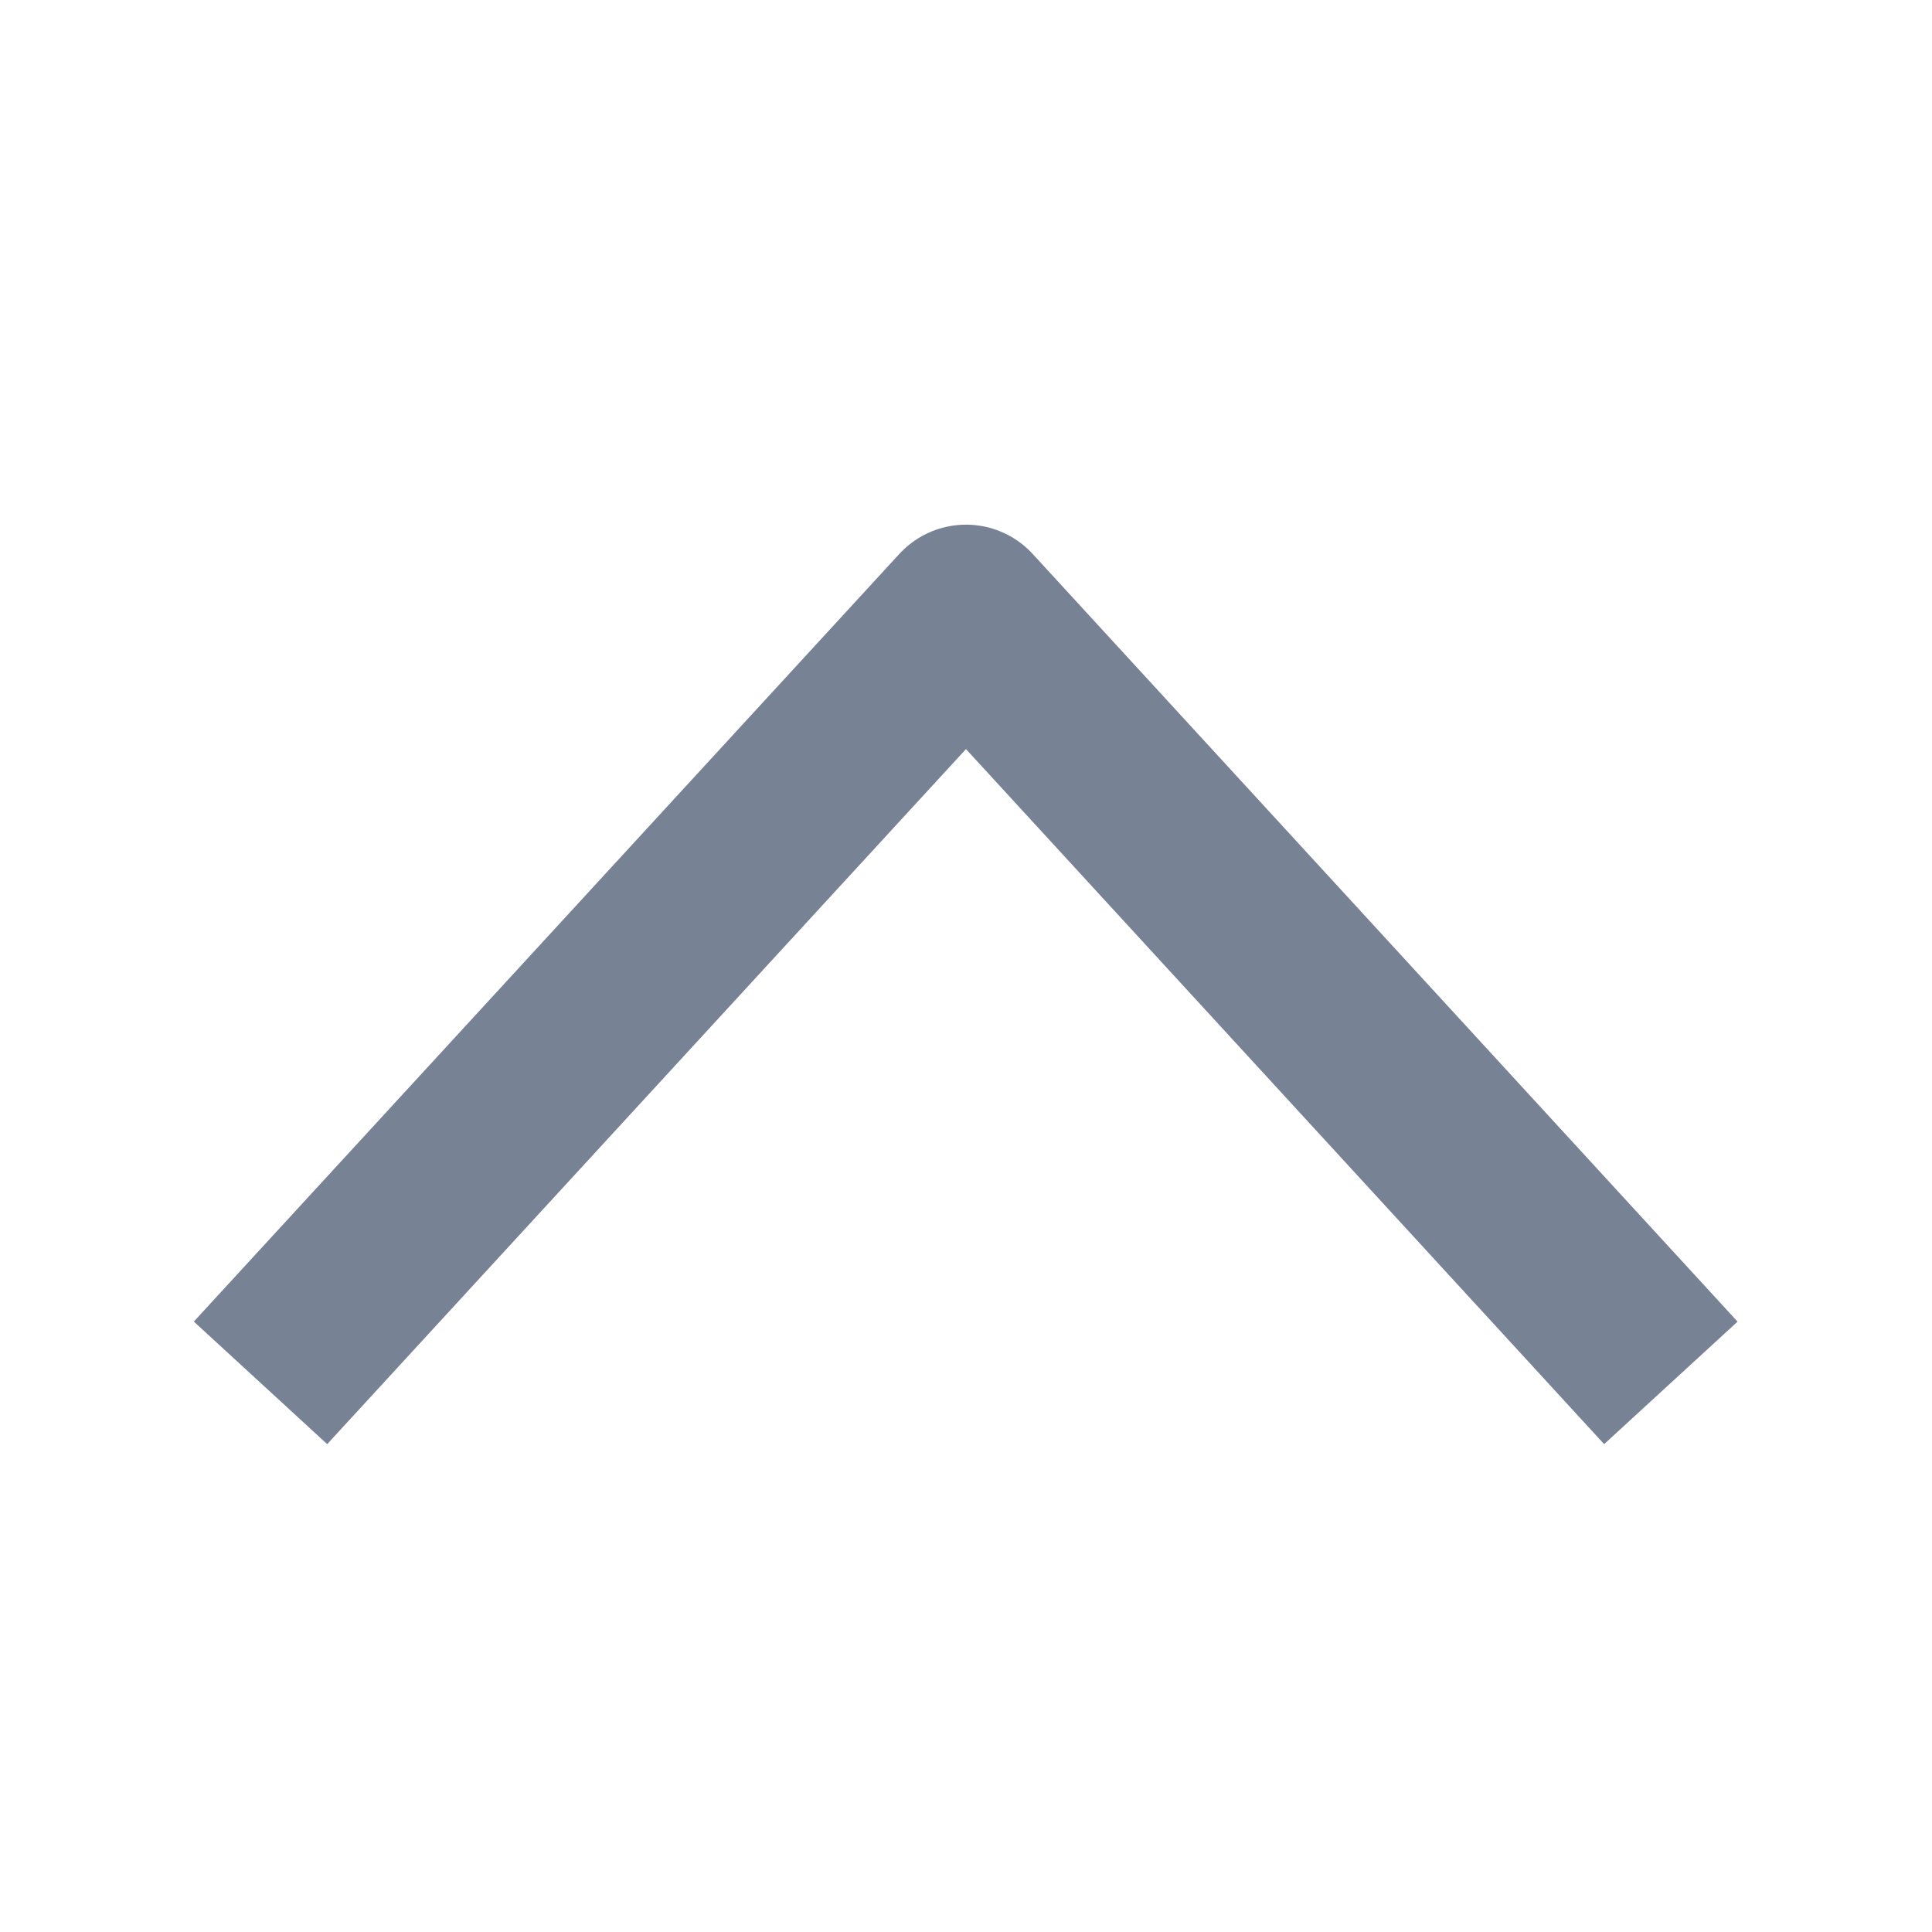 <svg width="32" height="32" viewBox="0 0 32 32" fill="none" xmlns="http://www.w3.org/2000/svg" xmlns:xlink="http://www.w3.org/1999/xlink">
	<desc>
			Created with Pixso.
	</desc>
	<defs>
		<clipPath id="clip6096_31215">
			<rect id="属性 1=上" width="32" height="32" transform="matrix(0 1 1 0 0 0)" fill="white" fill-opacity="0"/>
		</clipPath>
	</defs>
	<rect id="属性 1=上" width="32" height="32" transform="matrix(0 1 1 0 0 0)" fill="#FFFFFF" fill-opacity="0"/>
	<g clip-path="url(#clip6096_31215)">
		<path id="矢量 102" d="M5.33 21.8L16 10.19L26.66 21.8" stroke="#788295" stroke-opacity="1" stroke-width="3" stroke-linejoin="round" stroke-linecap="square"/>
	</g>
</svg>
